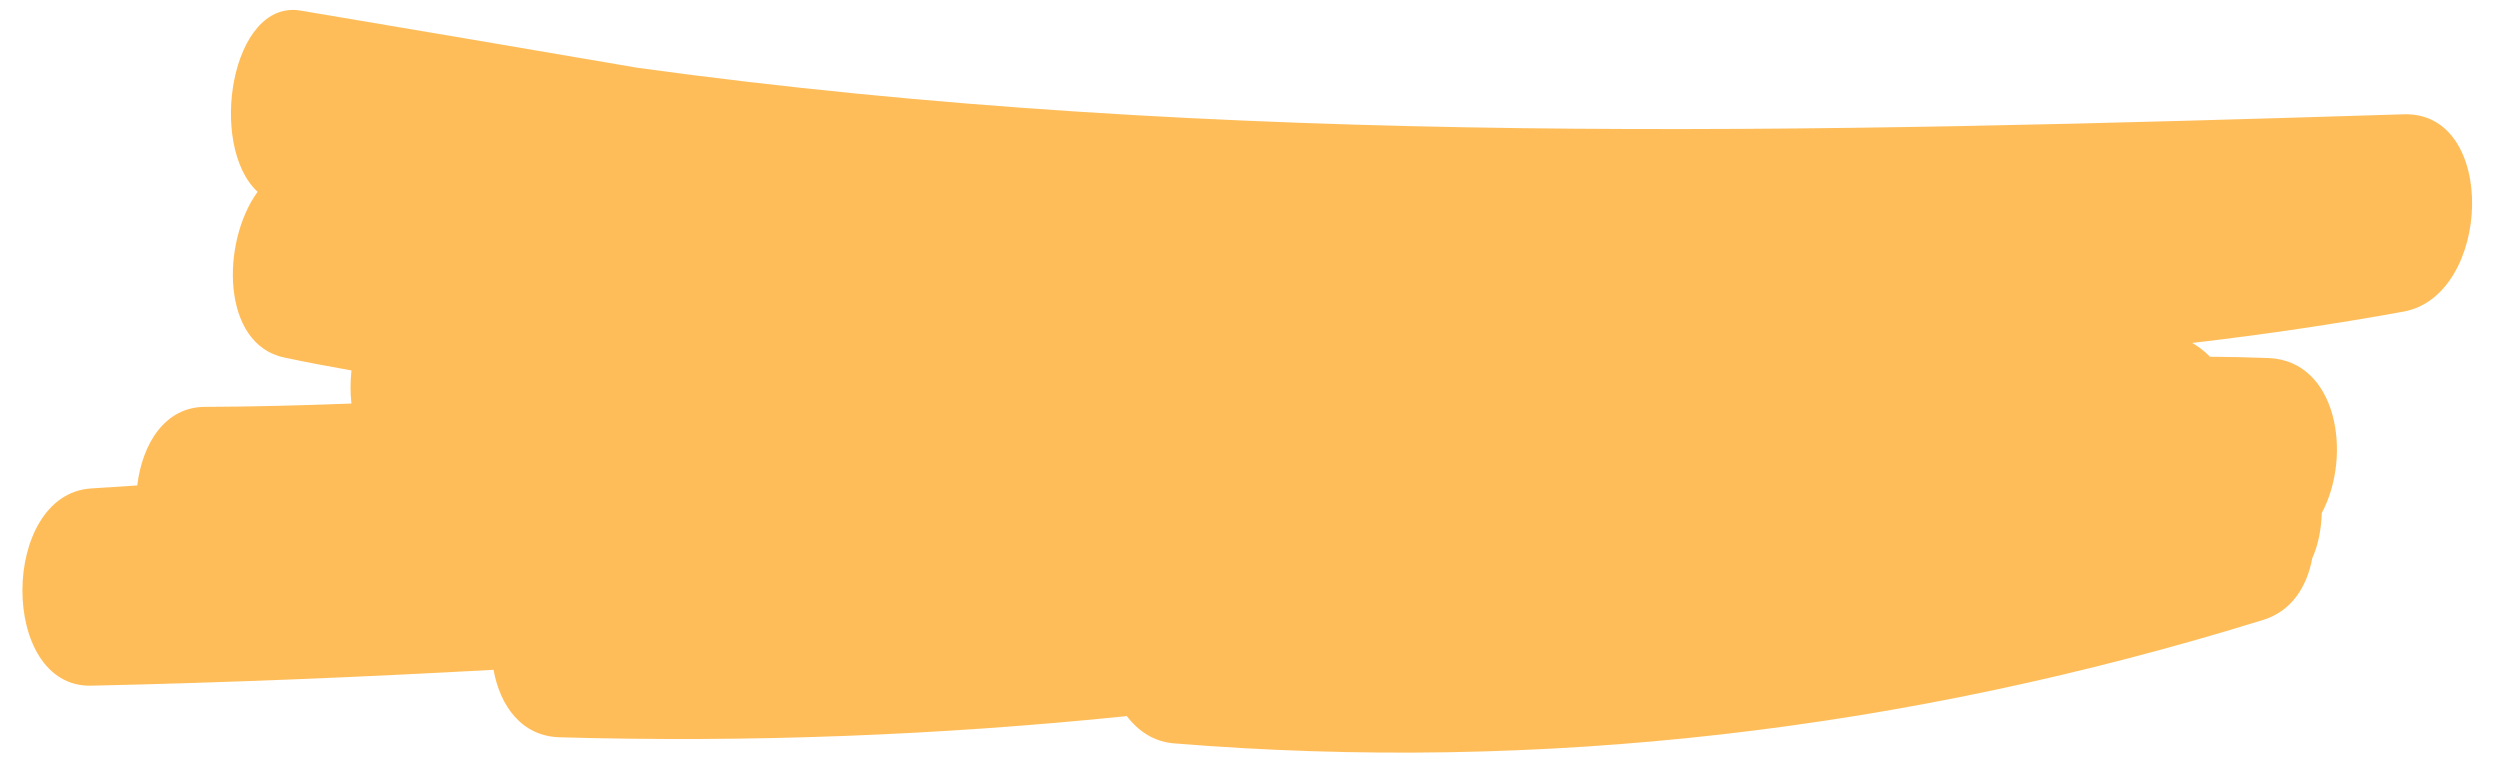 <?xml version="1.0" encoding="UTF-8" standalone="no"?><svg xmlns="http://www.w3.org/2000/svg" xmlns:xlink="http://www.w3.org/1999/xlink" fill="#000000" height="28.4" preserveAspectRatio="xMidYMid meet" version="1" viewBox="2.2 34.0 91.8 28.4" width="91.8" zoomAndPan="magnify"><g id="change1_1"><path d="M90.466,38.197c-21.606,0.668-43.334,1.258-64.862-1.709c-4.122-0.705-8.244-1.407-12.366-2.099 c-2.554-0.428-3.409,4.963-1.579,6.654c-1.344,1.851-1.337,5.593,0.973,6.084c0.824,0.175,1.649,0.331,2.474,0.476 c-0.044,0.403-0.046,0.815-0.002,1.215c-1.793,0.067-3.586,0.116-5.38,0.122c-1.472,0.005-2.298,1.353-2.484,2.885l-1.694,0.11 c-3.343,0.216-3.384,7.318,0,7.243c4.928-0.109,9.853-0.311,14.776-0.583c0.244,1.333,1.033,2.438,2.427,2.478 c6.957,0.198,13.904-0.068,20.828-0.778c0.424,0.559,1.004,0.942,1.73,1.001c13.429,1.096,26.879-0.464,40.005-4.536 c1.036-0.321,1.599-1.214,1.794-2.259c0.219-0.486,0.331-1.062,0.35-1.663c1.129-2.113,0.571-5.591-1.954-5.691 c-0.719-0.028-1.437-0.043-2.155-0.048c-0.189-0.205-0.41-0.369-0.65-0.506c2.591-0.304,5.18-0.681,7.767-1.152 C93.686,44.853,93.937,38.089,90.466,38.197z" fill="#ffbd59"/></g></svg>